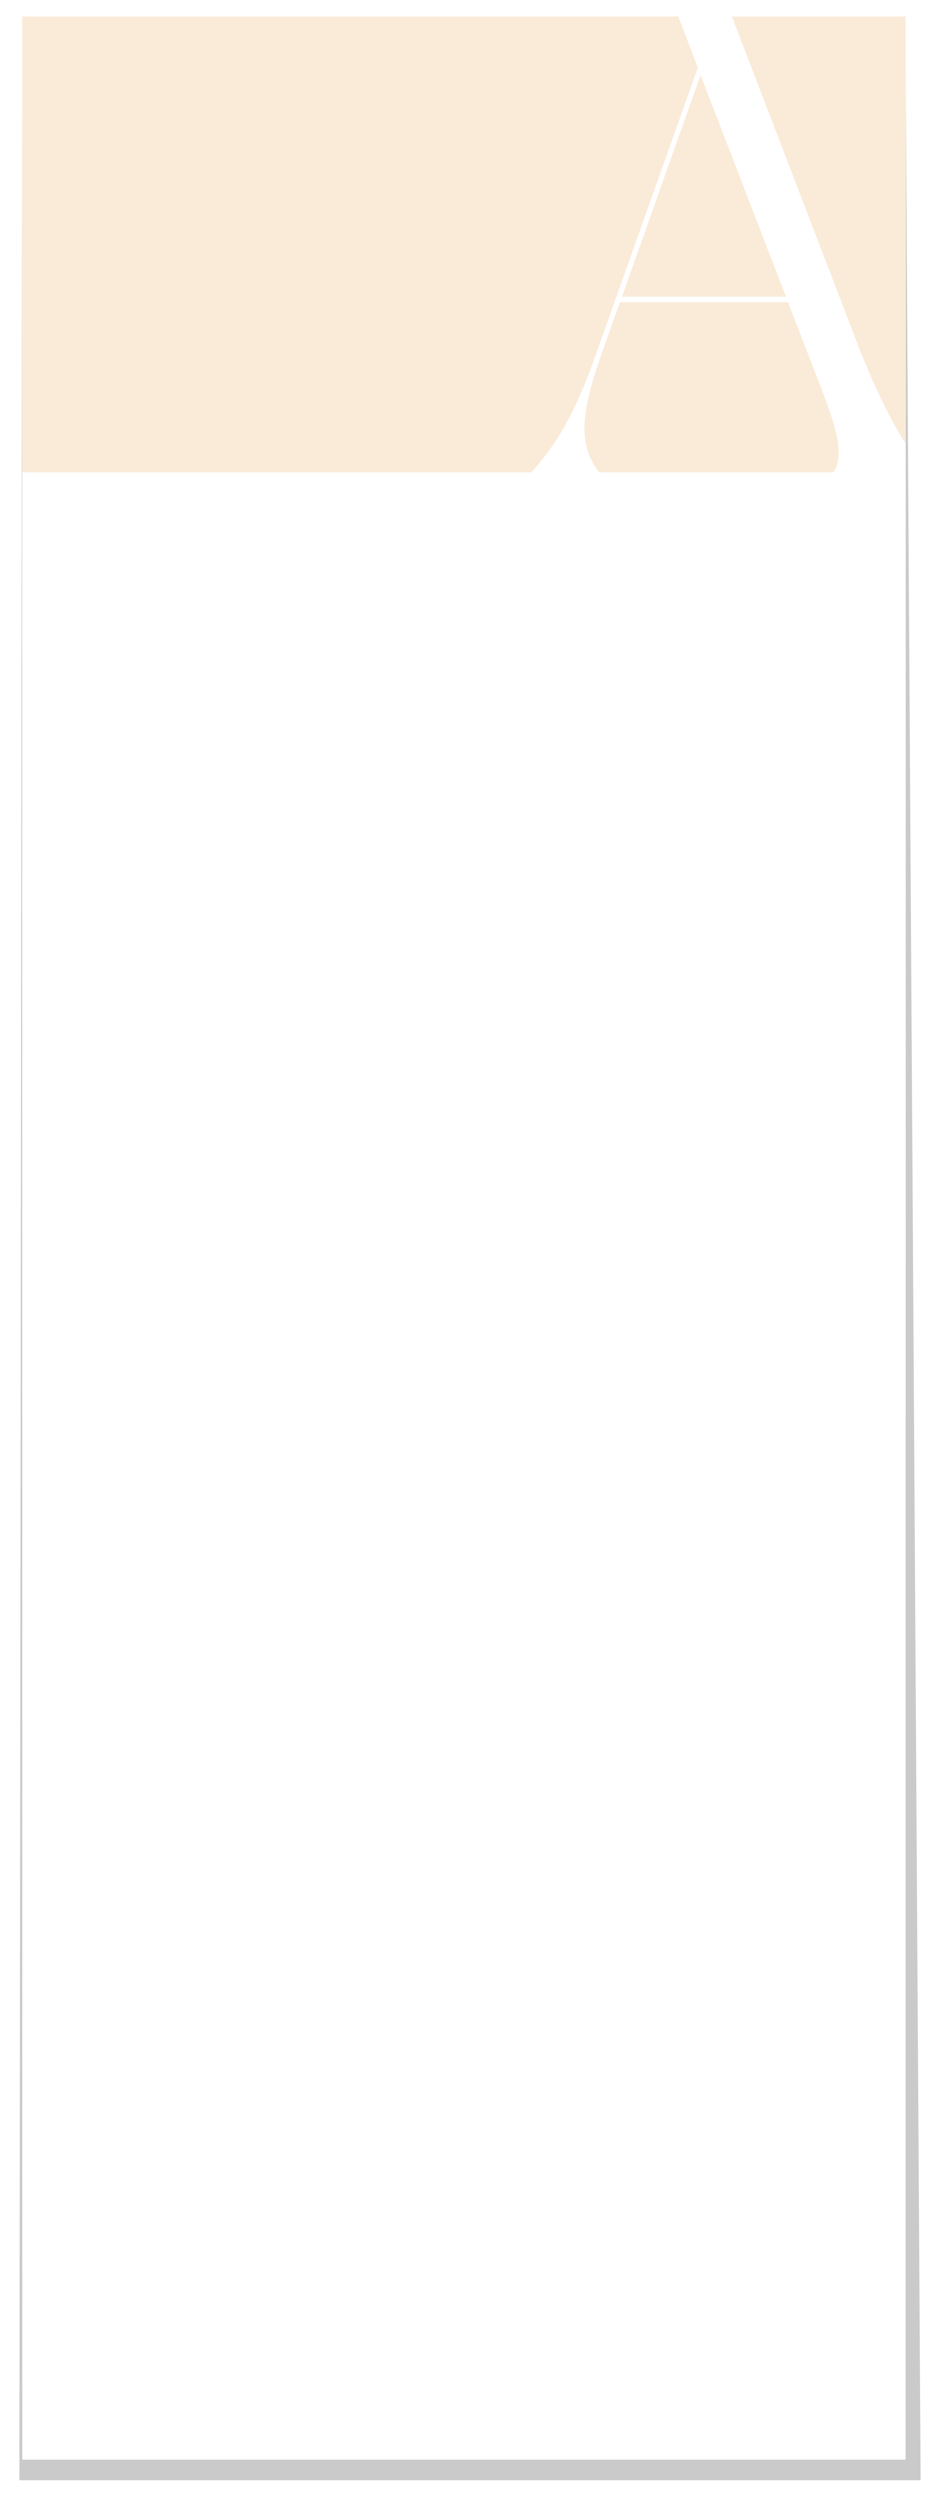 <?xml version="1.0" encoding="UTF-8"?> <svg xmlns="http://www.w3.org/2000/svg" width="1941" height="5161" viewBox="0 0 1941 5161" fill="none"> <g filter="url(#filter0_f_601_43)"> <path d="M1901 5120L1869.52 52.27L45.998 40.812L40 5120H1901Z" fill="#7C7C7C" fill-opacity="0.4"></path> </g> <g clip-path="url(#clip0_601_43)"> <rect width="1824" height="5043.44" transform="translate(46 34)" fill="white"></rect> <rect x="-529" y="34" width="2613" height="2889" fill="white"></rect> <path fill-rule="evenodd" clip-rule="evenodd" d="M1913.61 975H2022V34H1511.16L1778.4 730.2C1831.46 859.622 1866.58 917.258 1913.61 975ZM1400.56 34H-591V975H1097.2C1150.31 916.181 1188.26 851.948 1231 730.2L1441 139.4L1400.56 34ZM1237.14 975C1191.65 915.649 1200.74 848.106 1242.2 730.2L1280 623.8H1627.2L1695.8 801.6C1730.14 891.127 1742.99 939.829 1721.18 975H1237.14ZM1446.6 154.8L1284.2 612.6H1623L1446.6 154.8Z" fill="#FAEBD8"></path> </g> <defs> <filter id="filter0_f_601_43" x="0" y="0.812" width="1941" height="5159.19" filterUnits="userSpaceOnUse" color-interpolation-filters="sRGB"> <feFlood flood-opacity="0" result="BackgroundImageFix"></feFlood> <feBlend mode="normal" in="SourceGraphic" in2="BackgroundImageFix" result="shape"></feBlend> <feGaussianBlur stdDeviation="20" result="effect1_foregroundBlur_601_43"></feGaussianBlur> </filter> <clipPath id="clip0_601_43"> <rect width="1824" height="5043.44" fill="white" transform="translate(46 34)"></rect> </clipPath> </defs> </svg> 